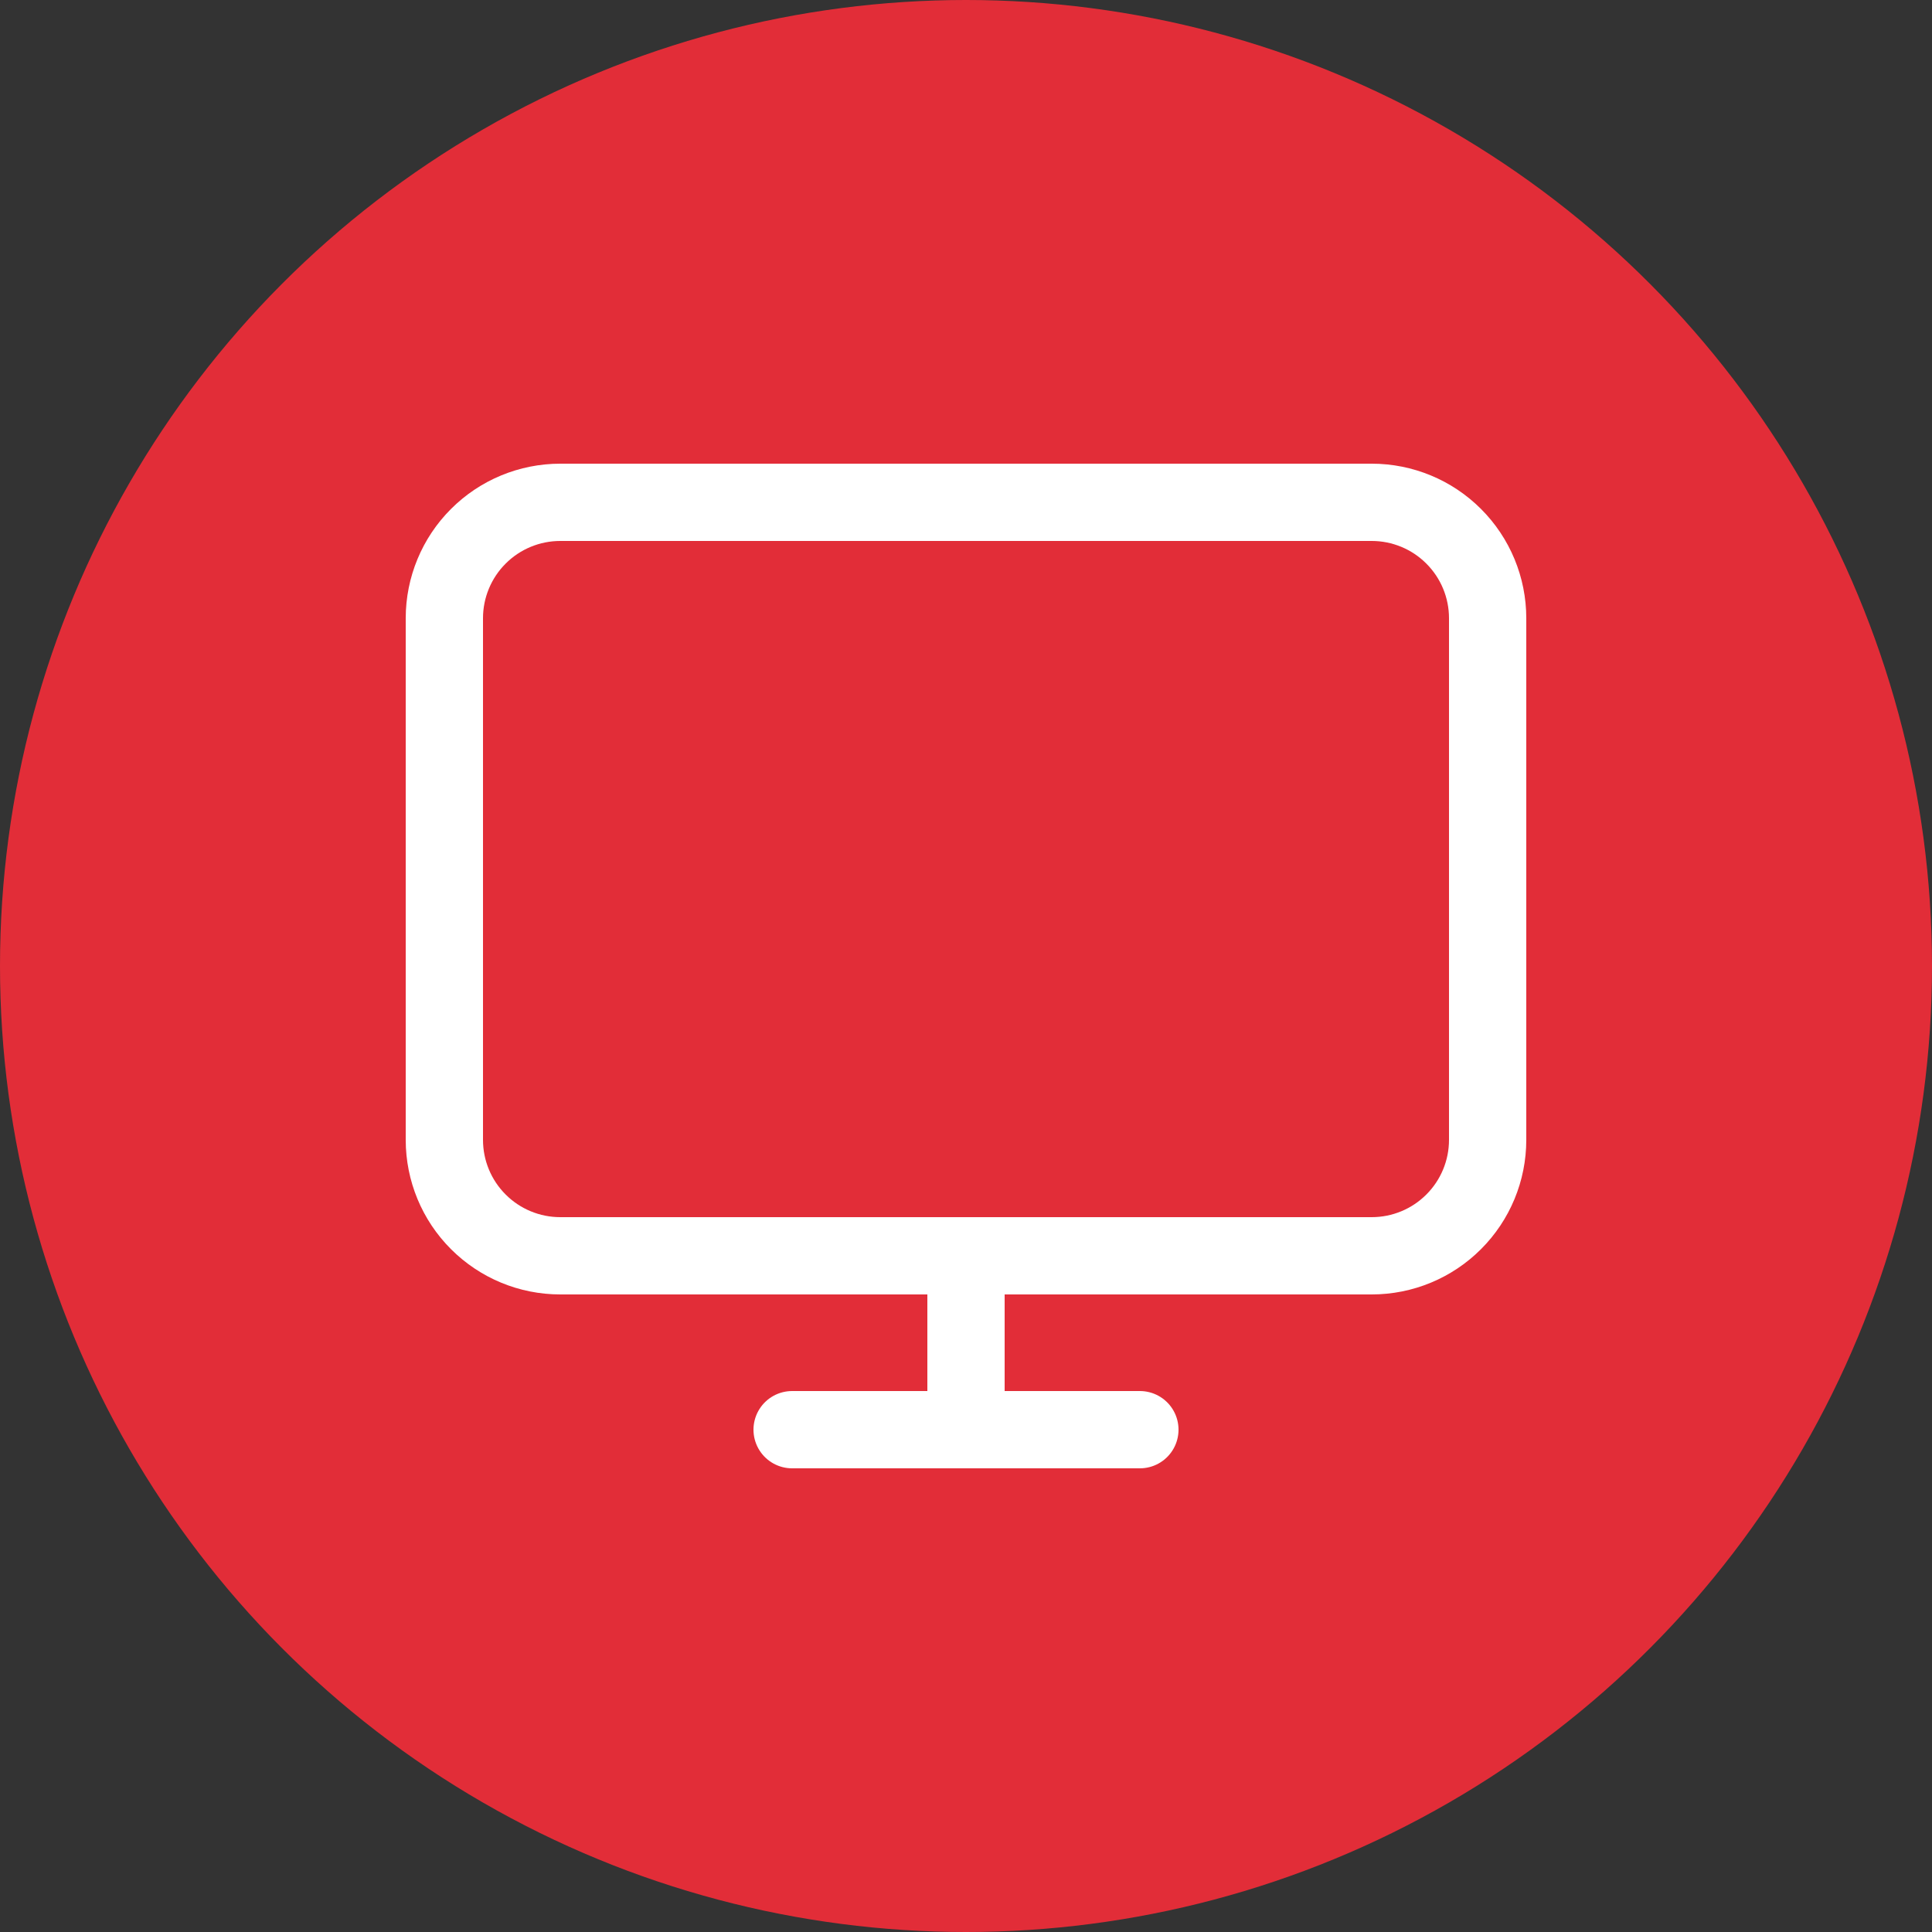 <svg width="50" height="50" viewBox="0 0 50 50" fill="none" xmlns="http://www.w3.org/2000/svg">
<rect x="0" y="0" width="50" height="50" fill="#333333" stroke="none"/>
<circle cx="25" cy="25" r="25" fill="#E22D38"/>
<path d="M20.5 37H25M25 37H29.5M25 37V32.5M25 32.5H35.5C36.296 32.5 37.059 32.184 37.621 31.621C38.184 31.059 38.5 30.296 38.5 29.5V16C38.5 15.204 38.184 14.441 37.621 13.879C37.059 13.316 36.296 13 35.5 13H14.5C13.704 13 12.941 13.316 12.379 13.879C11.816 14.441 11.5 15.204 11.5 16V29.5C11.5 30.296 11.816 31.059 12.379 31.621C12.941 32.184 13.704 32.5 14.5 32.5H25Z" stroke="white" stroke-width="2" stroke-linecap="round" stroke-linejoin="round"/>
</svg>
